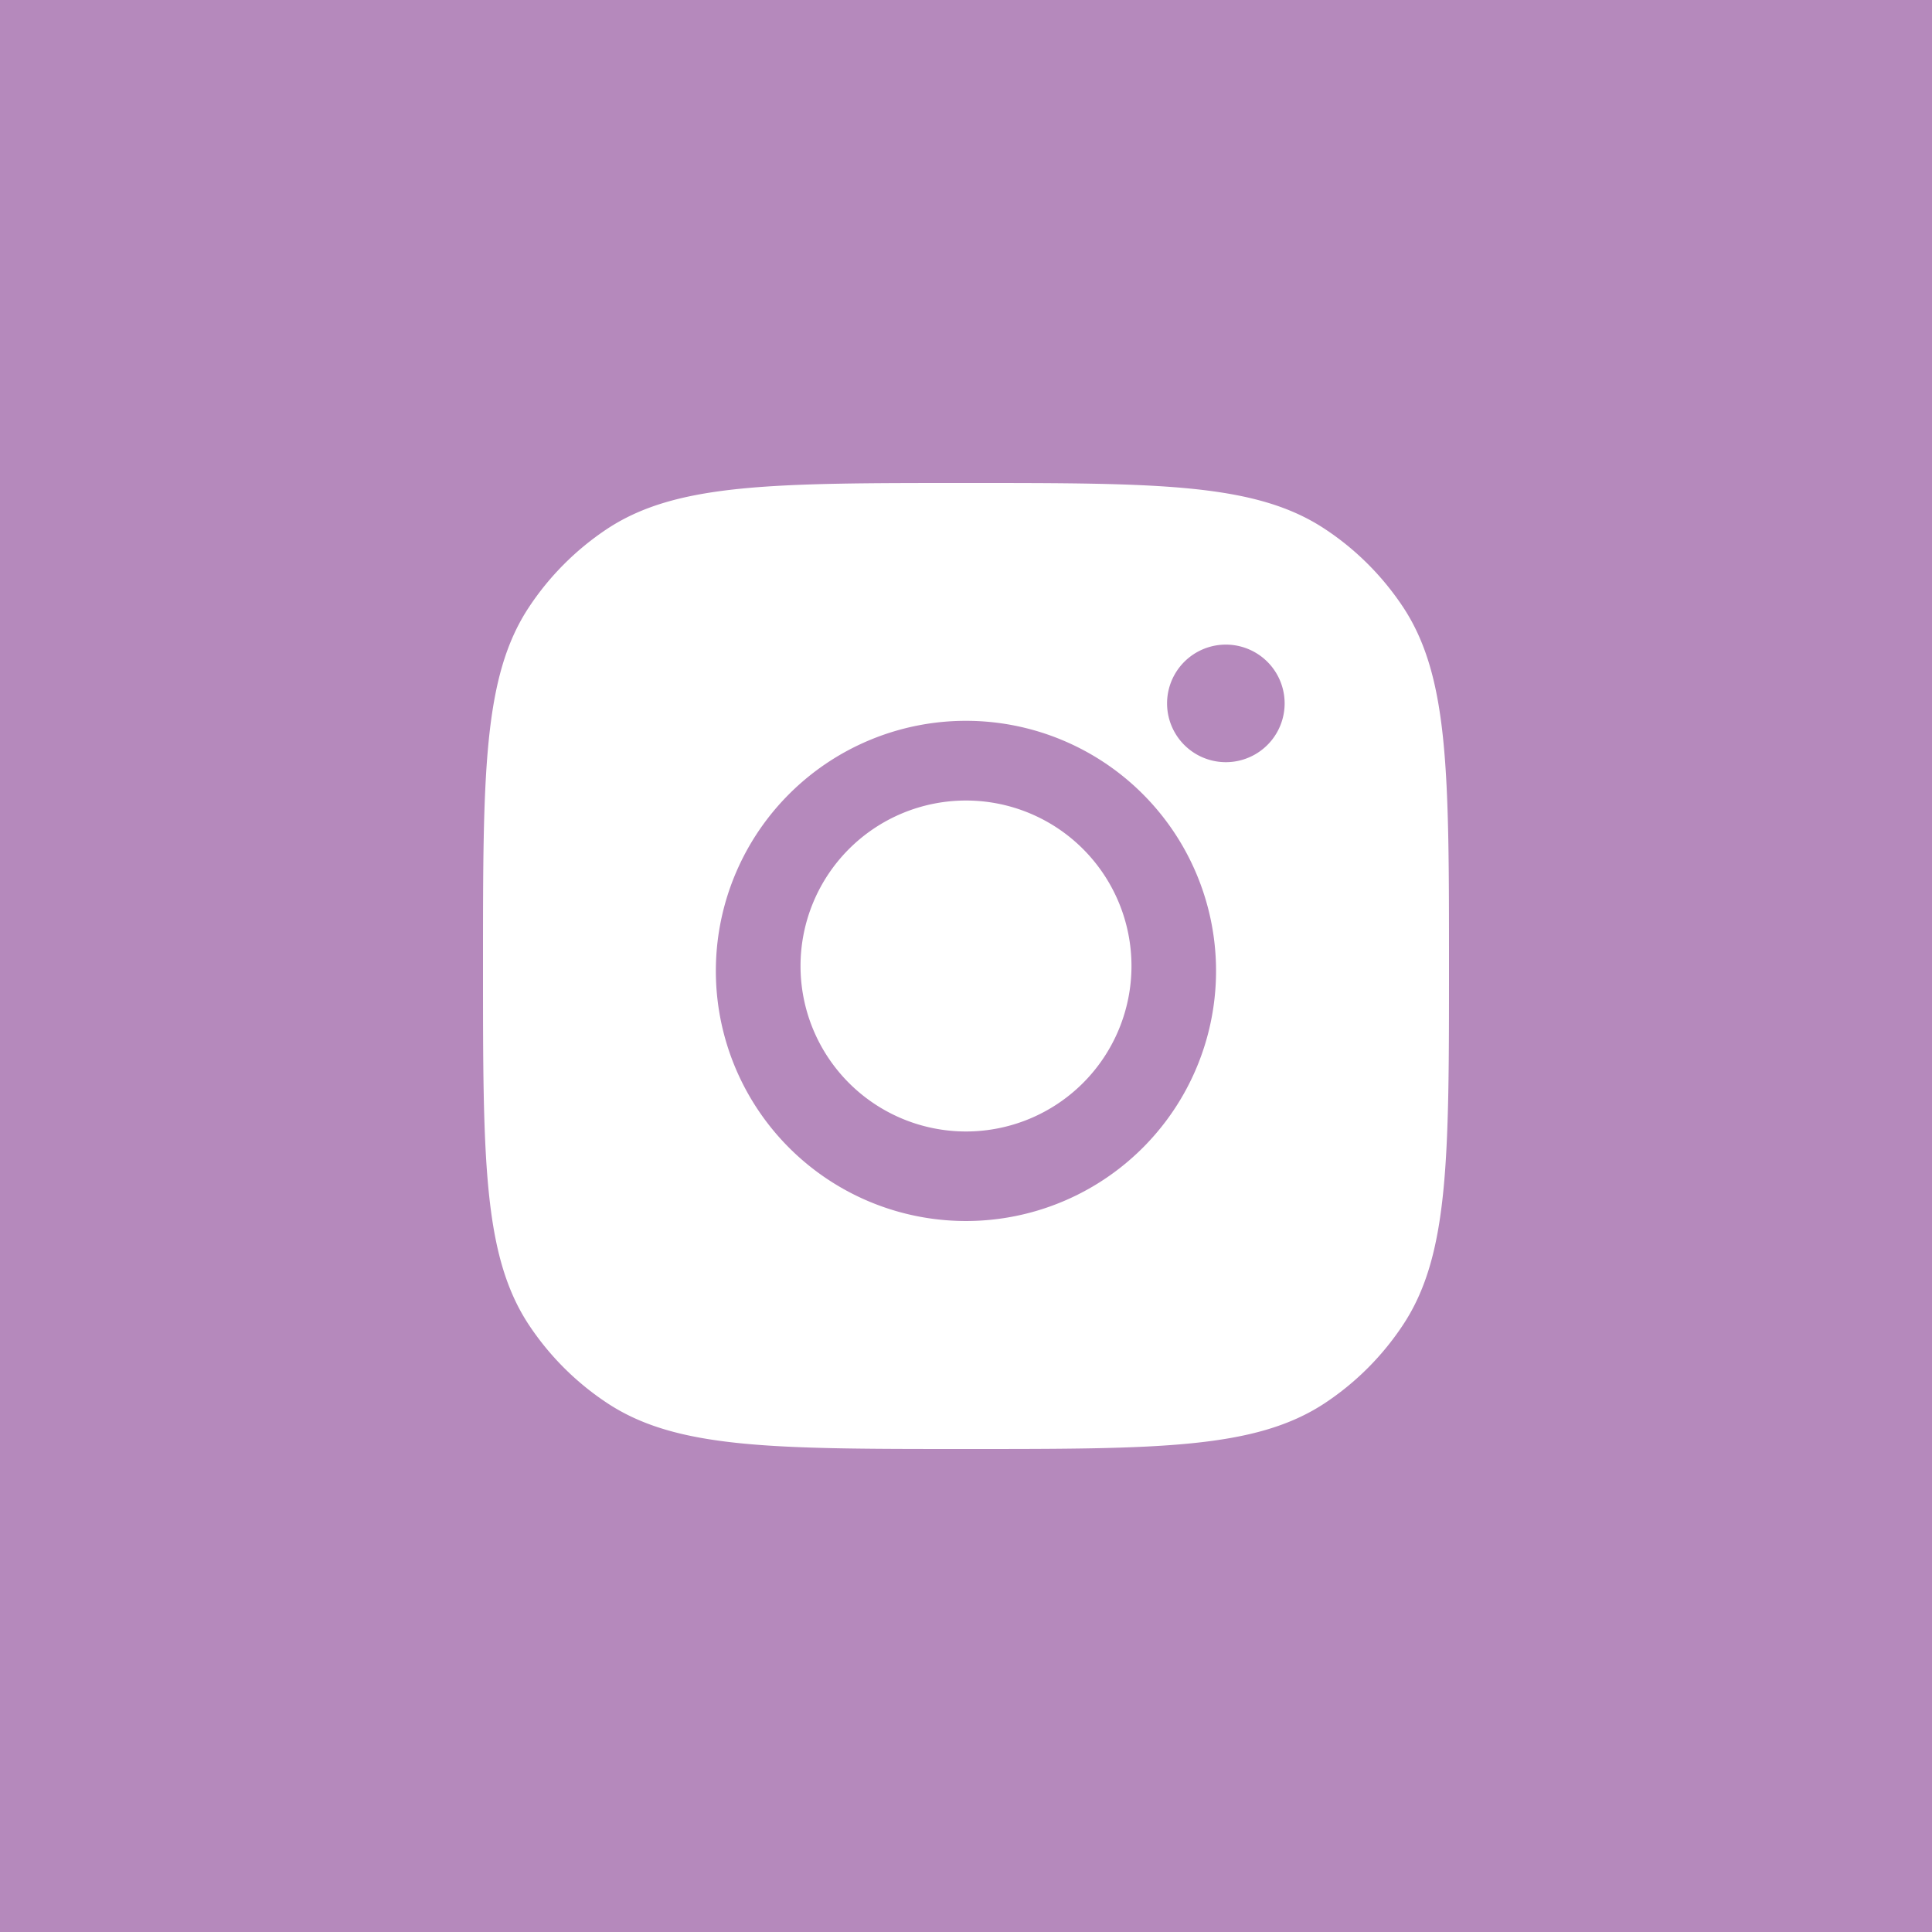 <?xml version="1.0" encoding="UTF-8"?>
<svg xmlns="http://www.w3.org/2000/svg" width="20" height="20" fill="none">
  <path fill="#B589BC" d="M0 0h20v20H0z"></path>
  <path fill-rule="evenodd" clip-rule="evenodd" d="M5 10c0-1.997 0-2.996.476-3.715.212-.321.488-.597.809-.81C7.005 5 8.003 5 10 5c1.997 0 2.996 0 3.715.476.322.212.597.488.81.809C15 7.005 15 8.003 15 10c0 1.997 0 2.996-.476 3.715a2.866 2.866 0 01-.809.81C12.996 15 11.997 15 10 15c-1.997 0-2.996 0-3.715-.476a2.867 2.867 0 01-.81-.809C5 12.996 5 11.997 5 10zm7.588 0a2.589 2.589 0 11-5.177 0 2.589 2.589 0 015.177 0zM10 11.713a1.713 1.713 0 100-3.426 1.713 1.713 0 000 3.426zm2.69-3.823a.608.608 0 100-1.217.608.608 0 000 1.217z" fill="#fff"></path>
</svg>
